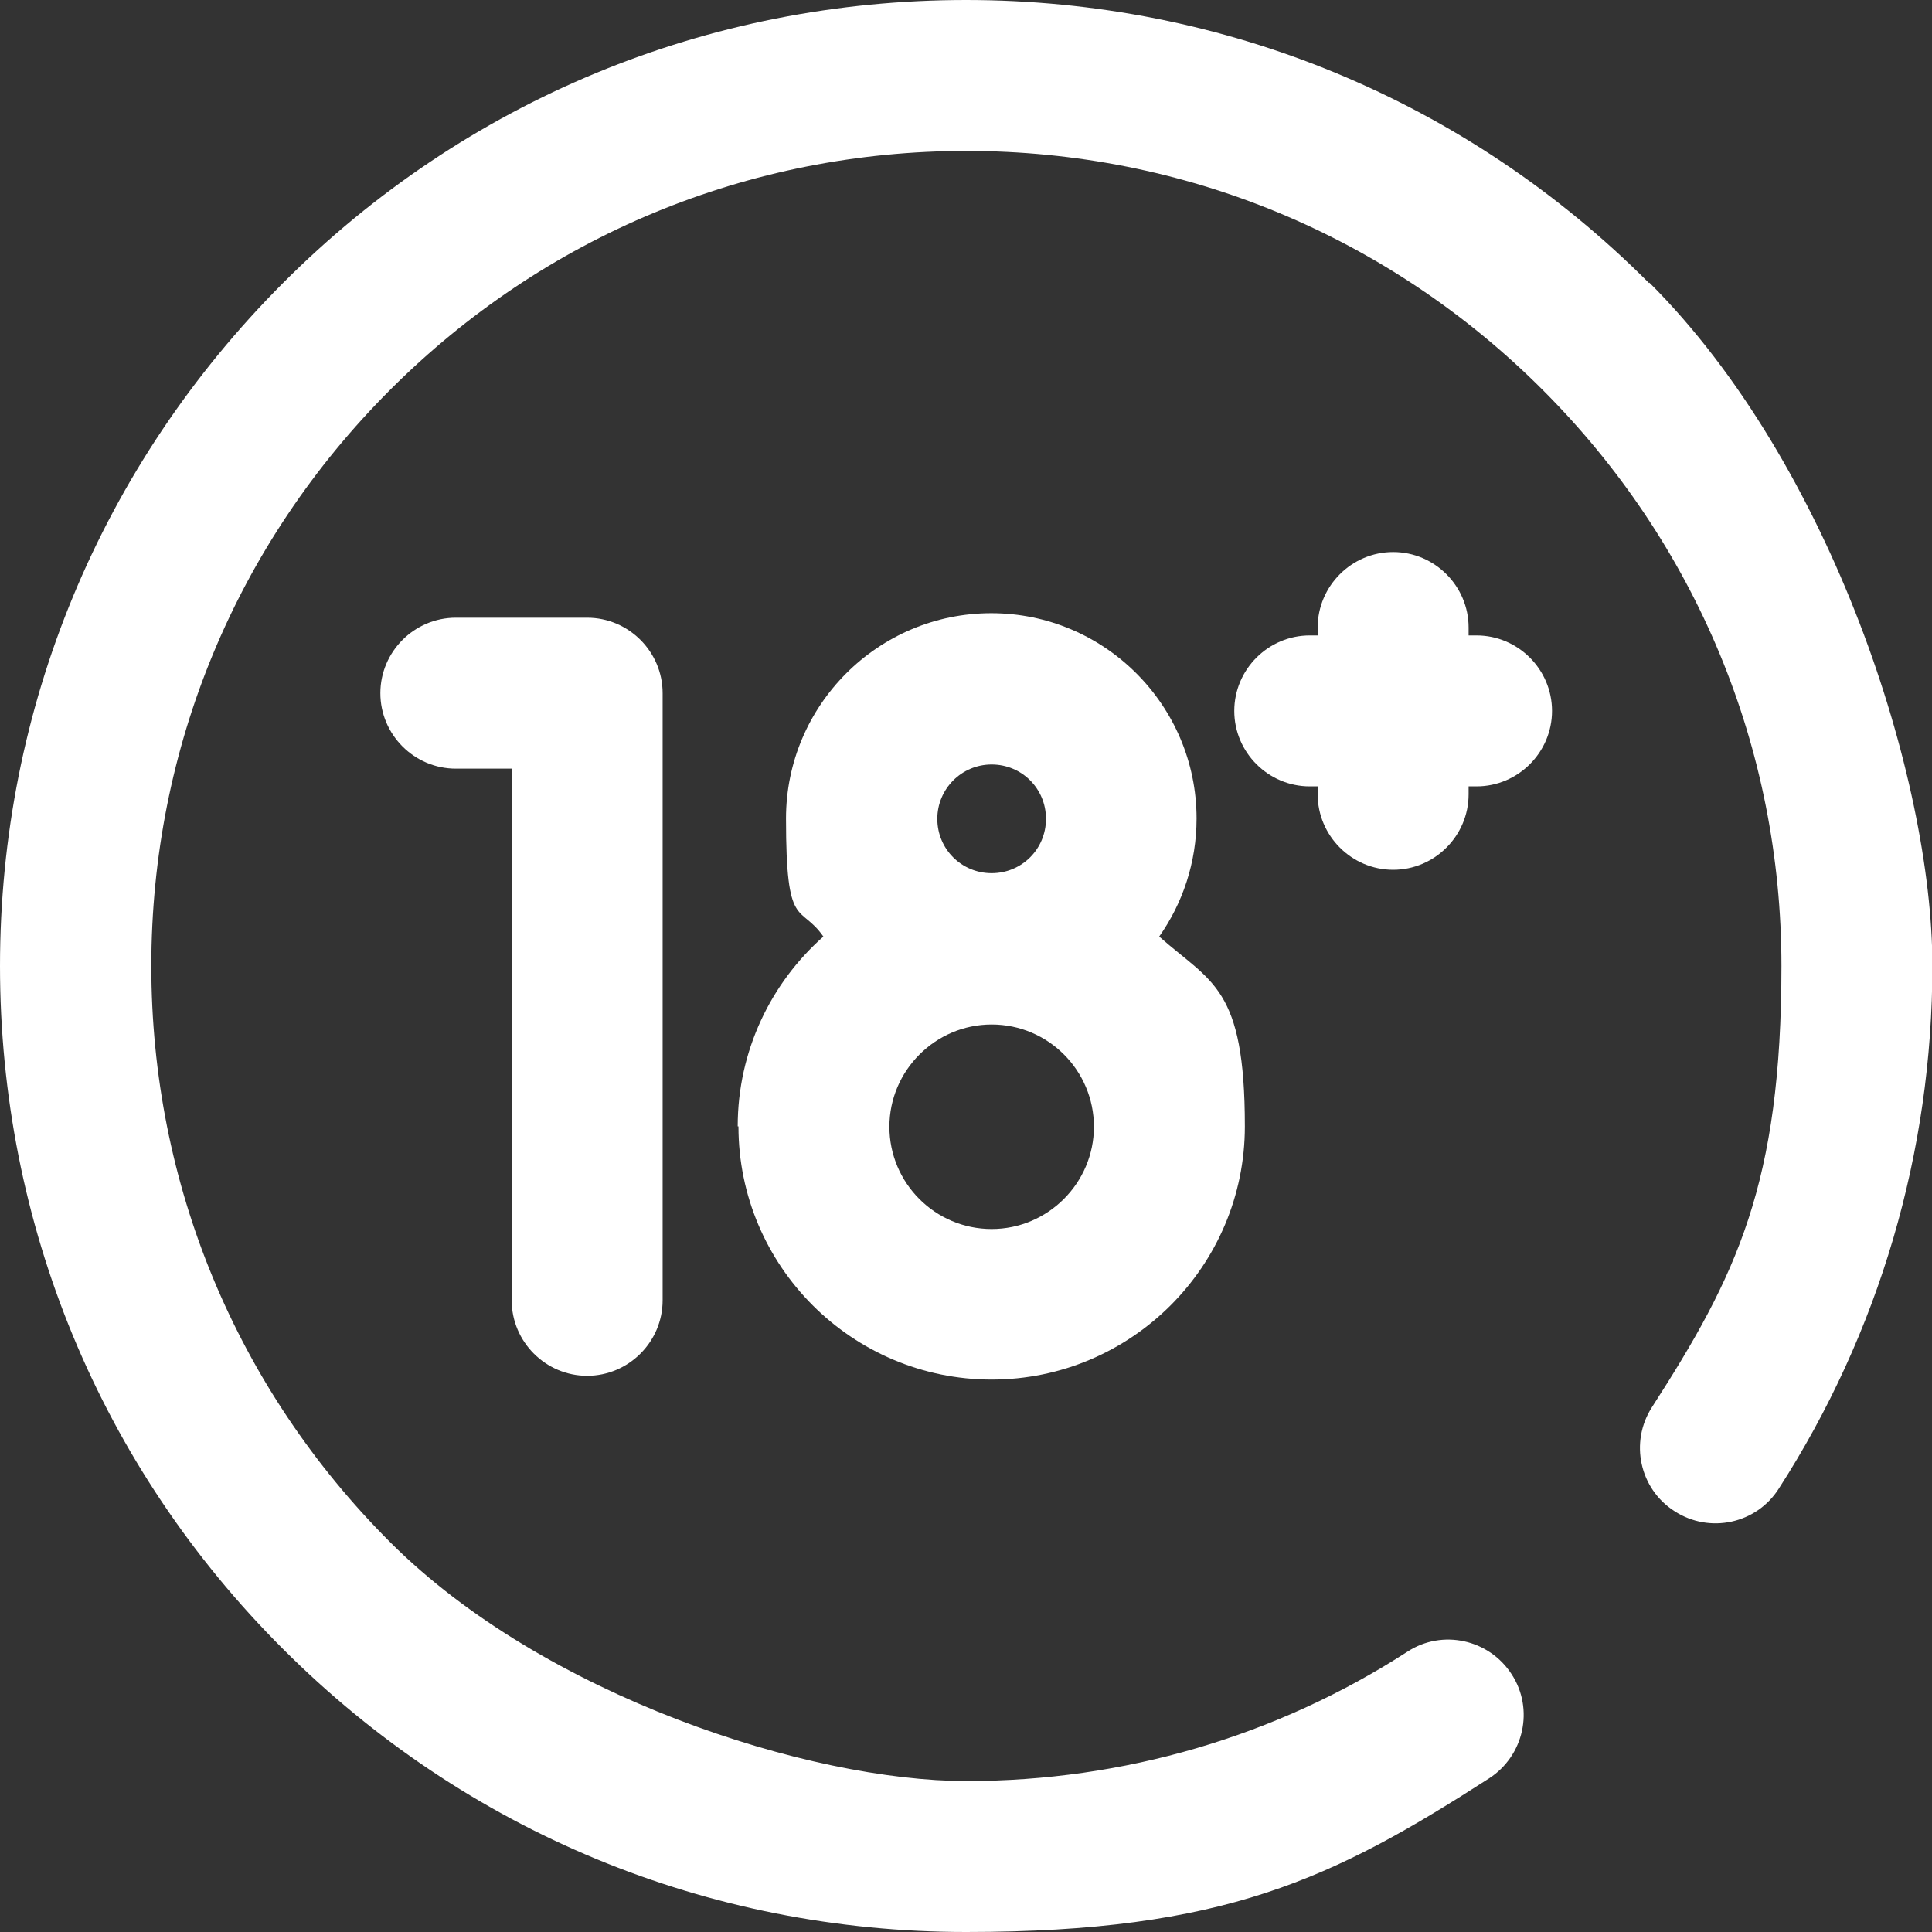 <svg class="w-full h-12 md:h-16" viewBox="0 0 80 80" fill="none" xmlns="http://www.w3.org/2000/svg">
                            <rect x="0" y="0" width="80" height="80" fill="#333333" stroke="none"/>
                            <g clip-path="url(#clip0_359_1359)">
                                <path class="group-hover:fill-white transition duration-300" d="M68.281 11.719C60.734 4.156 50.688 0 40 0C29.312 0 19.266 4.156 11.719 11.719C4.172 19.281 0 29.312 0 40C0 50.688 4.156 60.734 11.719 68.281C19.281 75.844 29.312 80 40 80C50.688 80 55.203 77.797 61.656 73.641C63.109 72.703 63.531 70.766 62.594 69.328C61.656 67.875 59.719 67.453 58.281 68.391C52.844 71.906 46.516 73.75 40.016 73.75C33.516 73.75 22.531 70.234 16.156 63.859C9.781 57.484 6.266 49.016 6.266 40C6.266 30.984 9.781 22.516 16.156 16.141C22.531 9.766 31 6.25 40.016 6.25C49.031 6.25 57.5 9.766 63.875 16.141C70.25 22.516 73.766 30.984 73.766 40C73.766 49.016 71.906 52.828 68.406 58.266C67.469 59.719 67.891 61.656 69.344 62.578C70.797 63.516 72.734 63.094 73.656 61.641C77.812 55.188 80.016 47.703 80.016 39.984C80.016 32.266 75.859 19.25 68.297 11.703L68.281 11.719Z" fill="#fff"/>
                                <path class="group-hover:fill-white transition duration-300" d="M24.312 56.969C26.031 56.969 27.438 55.562 27.438 53.844V28.703C27.438 26.984 26.031 25.578 24.312 25.578H18.875C17.156 25.578 15.75 26.984 15.75 28.703C15.75 30.422 17.156 31.828 18.875 31.828H21.188V53.844C21.188 55.562 22.594 56.969 24.312 56.969Z" fill="#fff"/>
                                <path class="group-hover:fill-white transition duration-300" d="M30.578 46.641C30.578 52.422 35.281 57.125 41.062 57.125C46.844 57.125 51.547 52.422 51.547 46.641C51.547 40.859 50.172 40.703 48 38.781C48.969 37.406 49.547 35.719 49.547 33.891C49.547 29.203 45.734 25.391 41.047 25.391C36.359 25.391 32.547 29.203 32.547 33.891C32.547 38.578 33.125 37.391 34.094 38.781C31.922 40.703 30.547 43.516 30.547 46.641H30.578ZM41.062 50.891C38.719 50.891 36.828 48.984 36.828 46.656C36.828 44.328 38.734 42.422 41.062 42.422C43.406 42.422 45.297 44.328 45.297 46.656C45.297 48.984 43.391 50.891 41.062 50.891ZM38.812 33.906C38.812 32.672 39.812 31.656 41.062 31.656C42.312 31.656 43.312 32.656 43.312 33.906C43.312 35.156 42.312 36.156 41.062 36.156C39.812 36.156 38.812 35.156 38.812 33.906Z" fill="#fff"/>
                                <path class="group-hover:fill-white transition duration-300" d="M61.141 26.312H60.812V25.984C60.812 24.266 59.406 22.859 57.688 22.859C55.969 22.859 54.562 24.266 54.562 25.984V26.312H54.234C52.516 26.312 51.109 27.719 51.109 29.438C51.109 31.156 52.516 32.562 54.234 32.562H54.562V32.891C54.562 34.609 55.969 36.016 57.688 36.016C59.406 36.016 60.812 34.609 60.812 32.891V32.562H61.141C62.859 32.562 64.266 31.156 64.266 29.438C64.266 27.719 62.859 26.312 61.141 26.312Z" fill="#fff"/>
                            </g>
                            <defs>
                                <clipPath id="clip0_359_1359">
                                    <rect width="80" height="80" fill="white"/>
                                </clipPath>
                            </defs>
                        </svg>